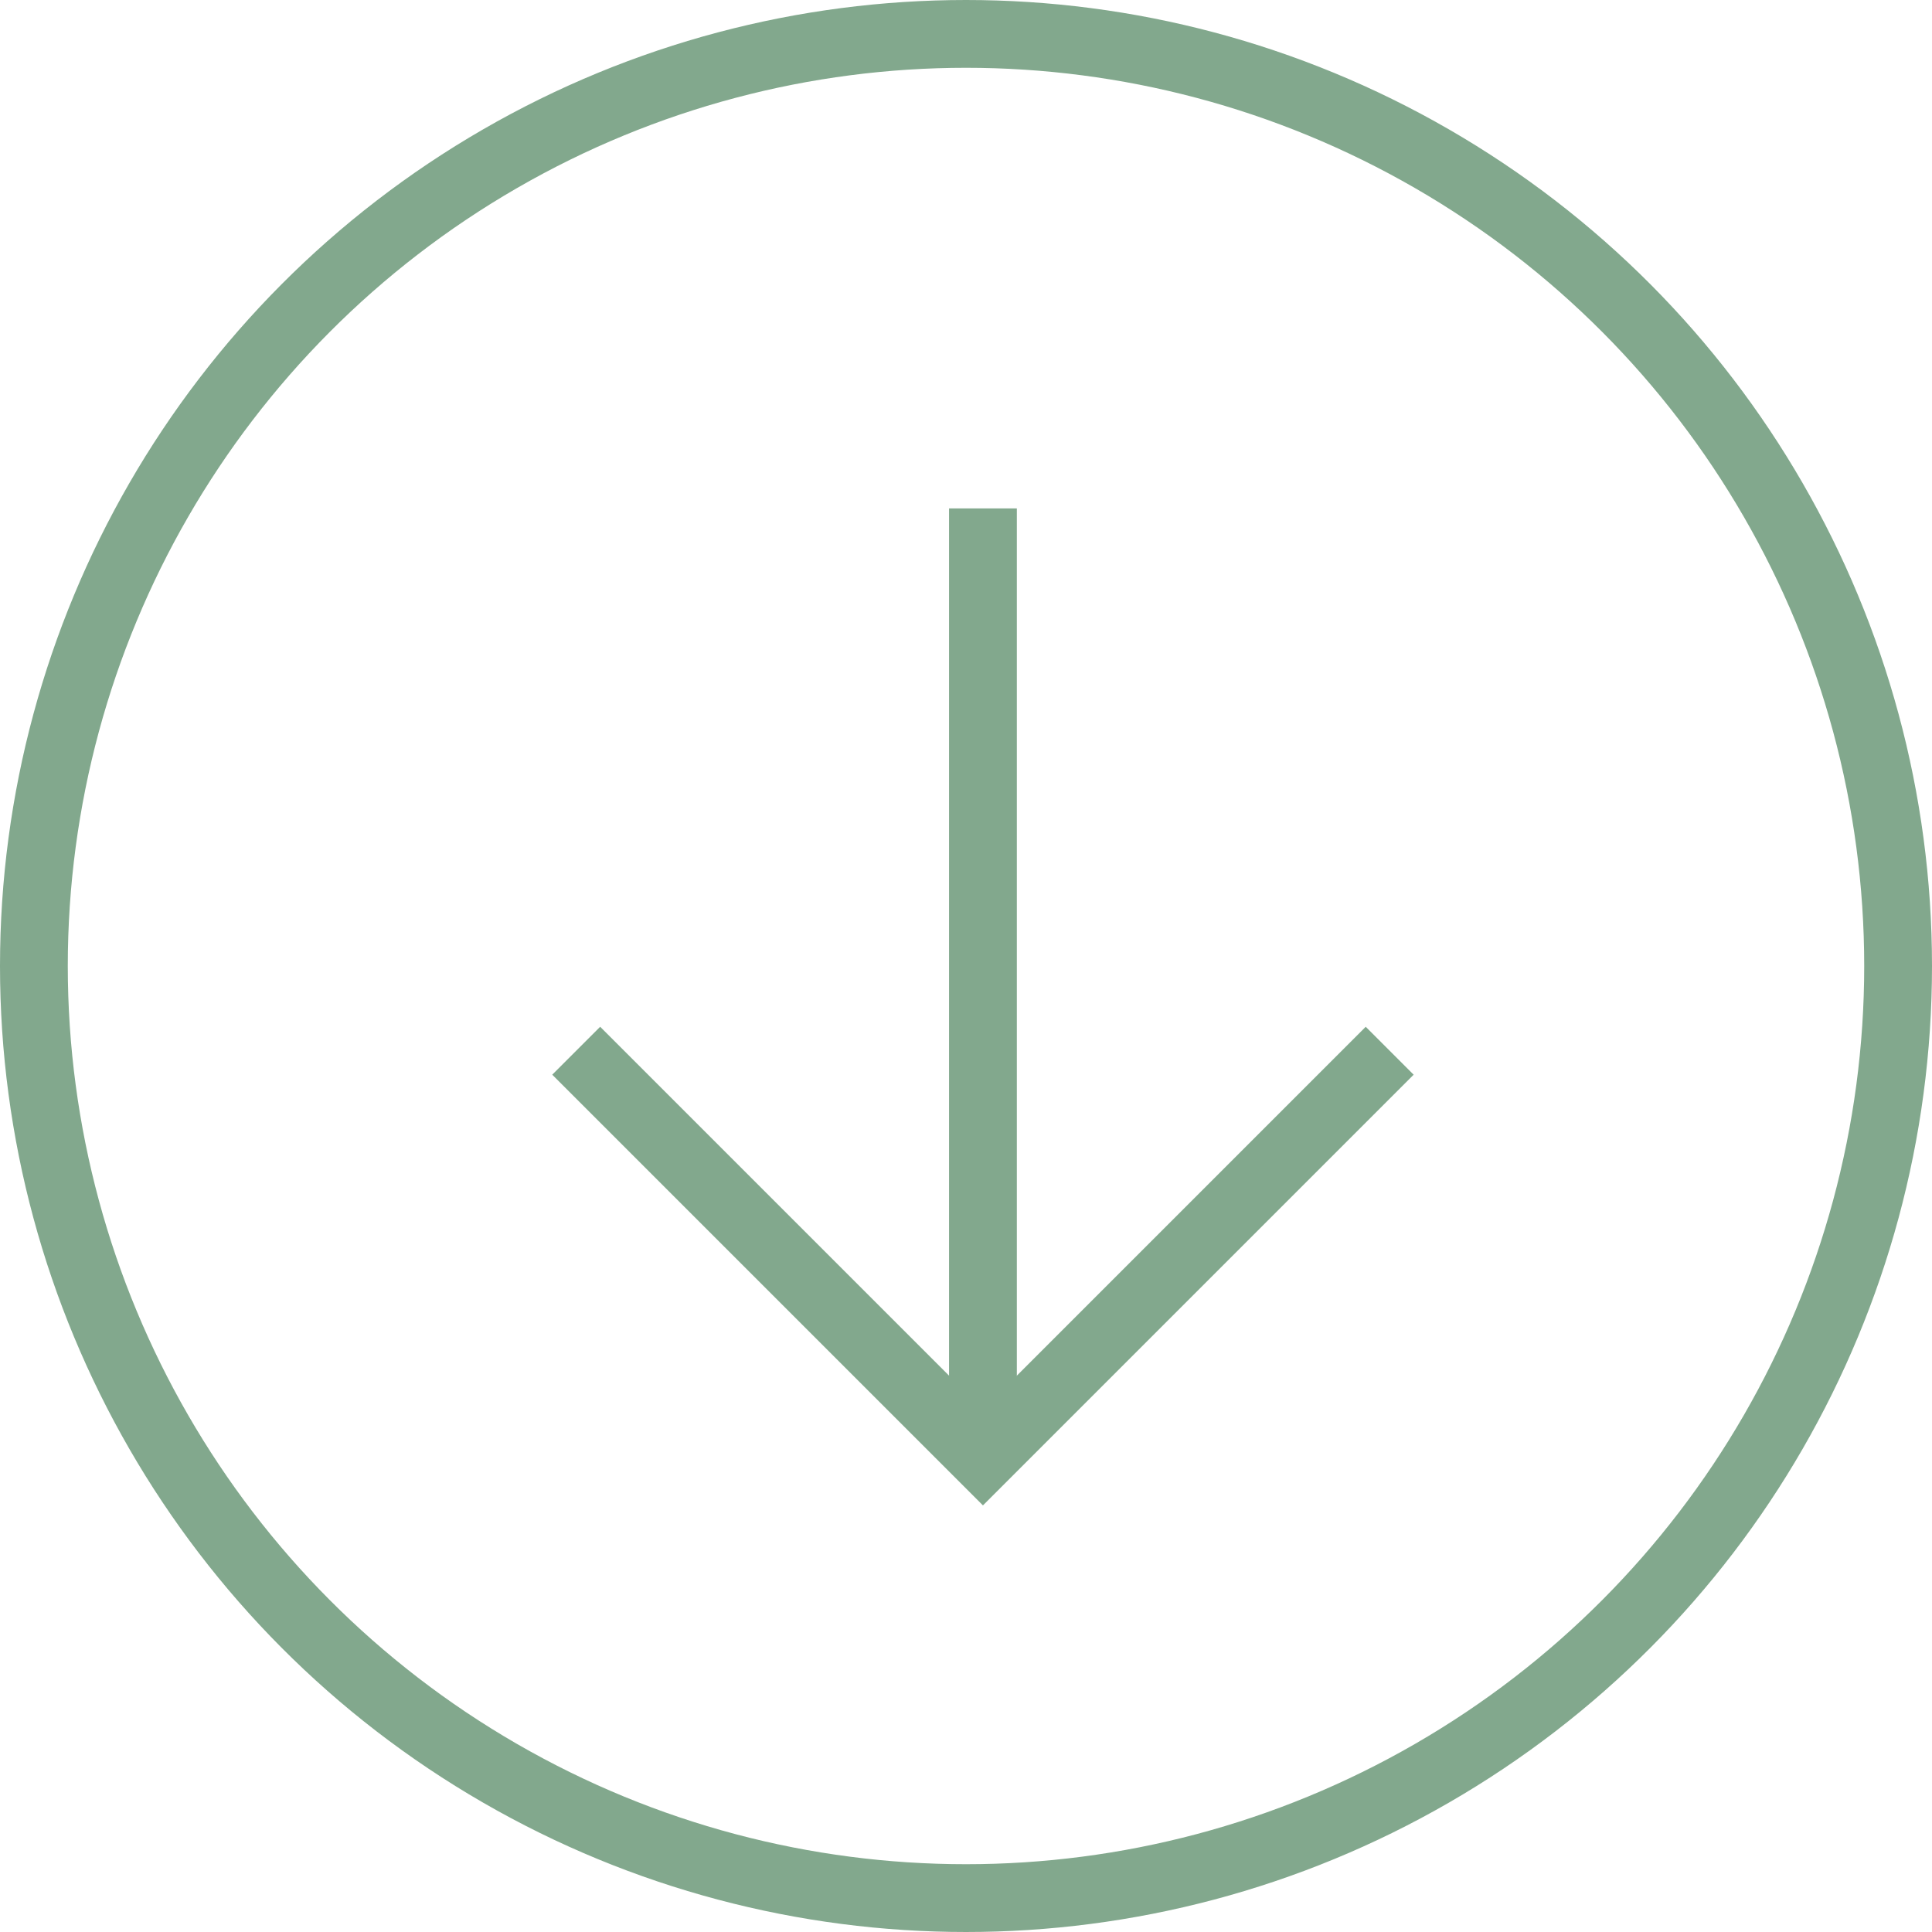 <?xml version="1.0" encoding="UTF-8"?> <svg xmlns="http://www.w3.org/2000/svg" width="57" height="57" viewBox="0 0 57 57" fill="none"> <path d="M29 15L29 43" stroke="#82A88D" stroke-width="2"></path> <path d="M41 31L29 43L17 31" stroke="#82A88D" stroke-width="2"></path> <circle cx="28.5" cy="28.5" r="27.5" stroke="#82A88D" stroke-width="2"></circle> </svg> 